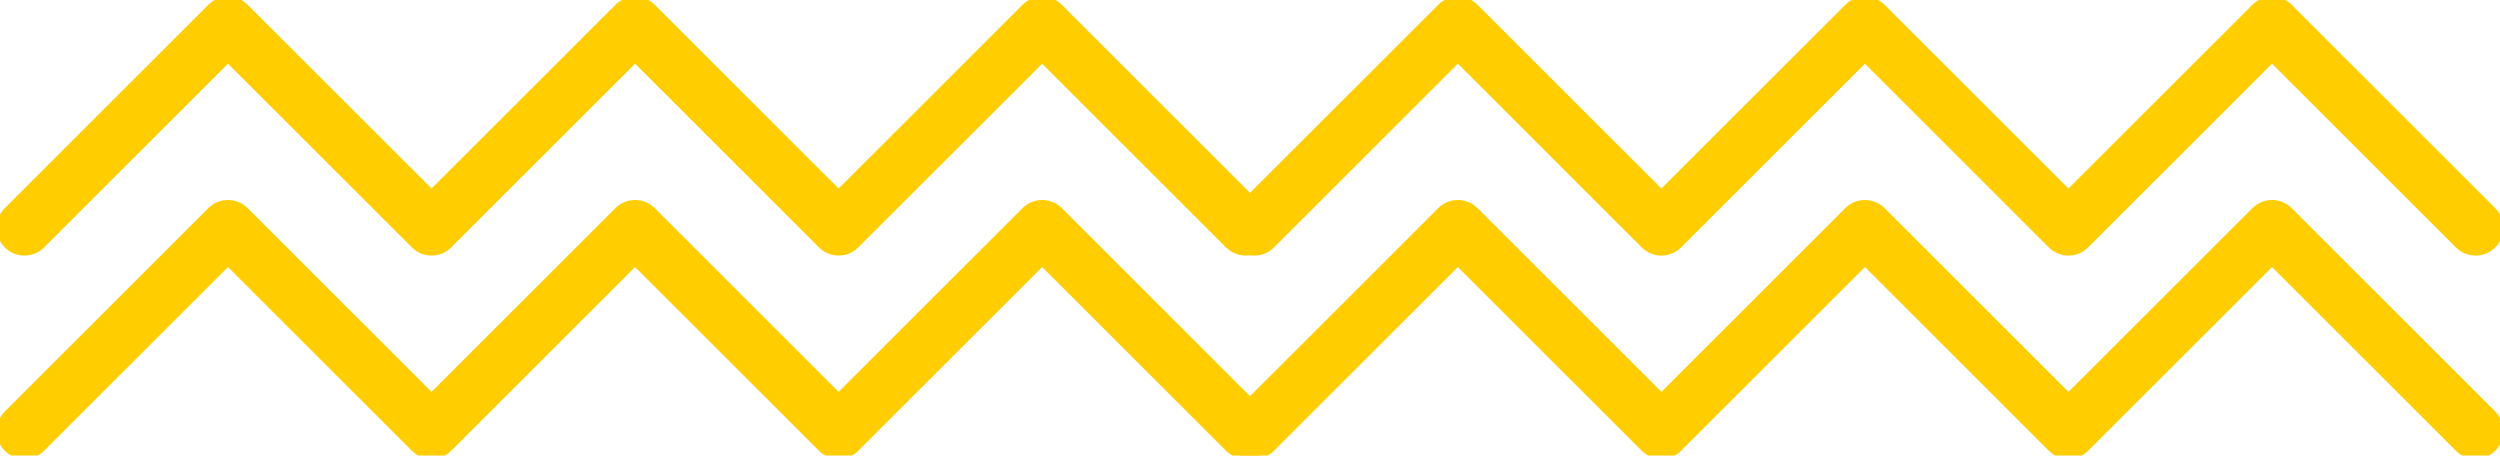 <svg width="450" height="82" viewBox="0 0 450 82" fill="none" xmlns="http://www.w3.org/2000/svg">
<g clip-path="url(#clip0_670_4574)">
<path d="M445.599 41L408.965 4.397L372.324 41L335.691 4.397L299.054 41L262.417 4.397L225.779 41" stroke="#FFCD00" stroke-width="10" stroke-linecap="round" stroke-linejoin="round"/>
<path d="M445.599 77.603L408.965 41L372.324 77.603L335.691 41L299.054 77.603L262.417 41L225.779 77.603" stroke="#FFCD00" stroke-width="10" stroke-linecap="round" stroke-linejoin="round"/>
<path d="M224.221 41L187.587 4.397L150.946 41L114.313 4.397L77.675 41L41.038 4.397L4.401 41" stroke="#FFCD00" stroke-width="10" stroke-linecap="round" stroke-linejoin="round"/>
<path d="M224.221 77.603L187.587 41L150.946 77.603L114.313 41L77.675 77.603L41.038 41L4.401 77.603" stroke="#FFCD00" stroke-width="10" stroke-linecap="round" stroke-linejoin="round"/>
</g>
<defs>
<clipPath id="clip0_670_4574">
<rect width="450" height="82" fill="white"/>
</clipPath>
</defs>
</svg>
